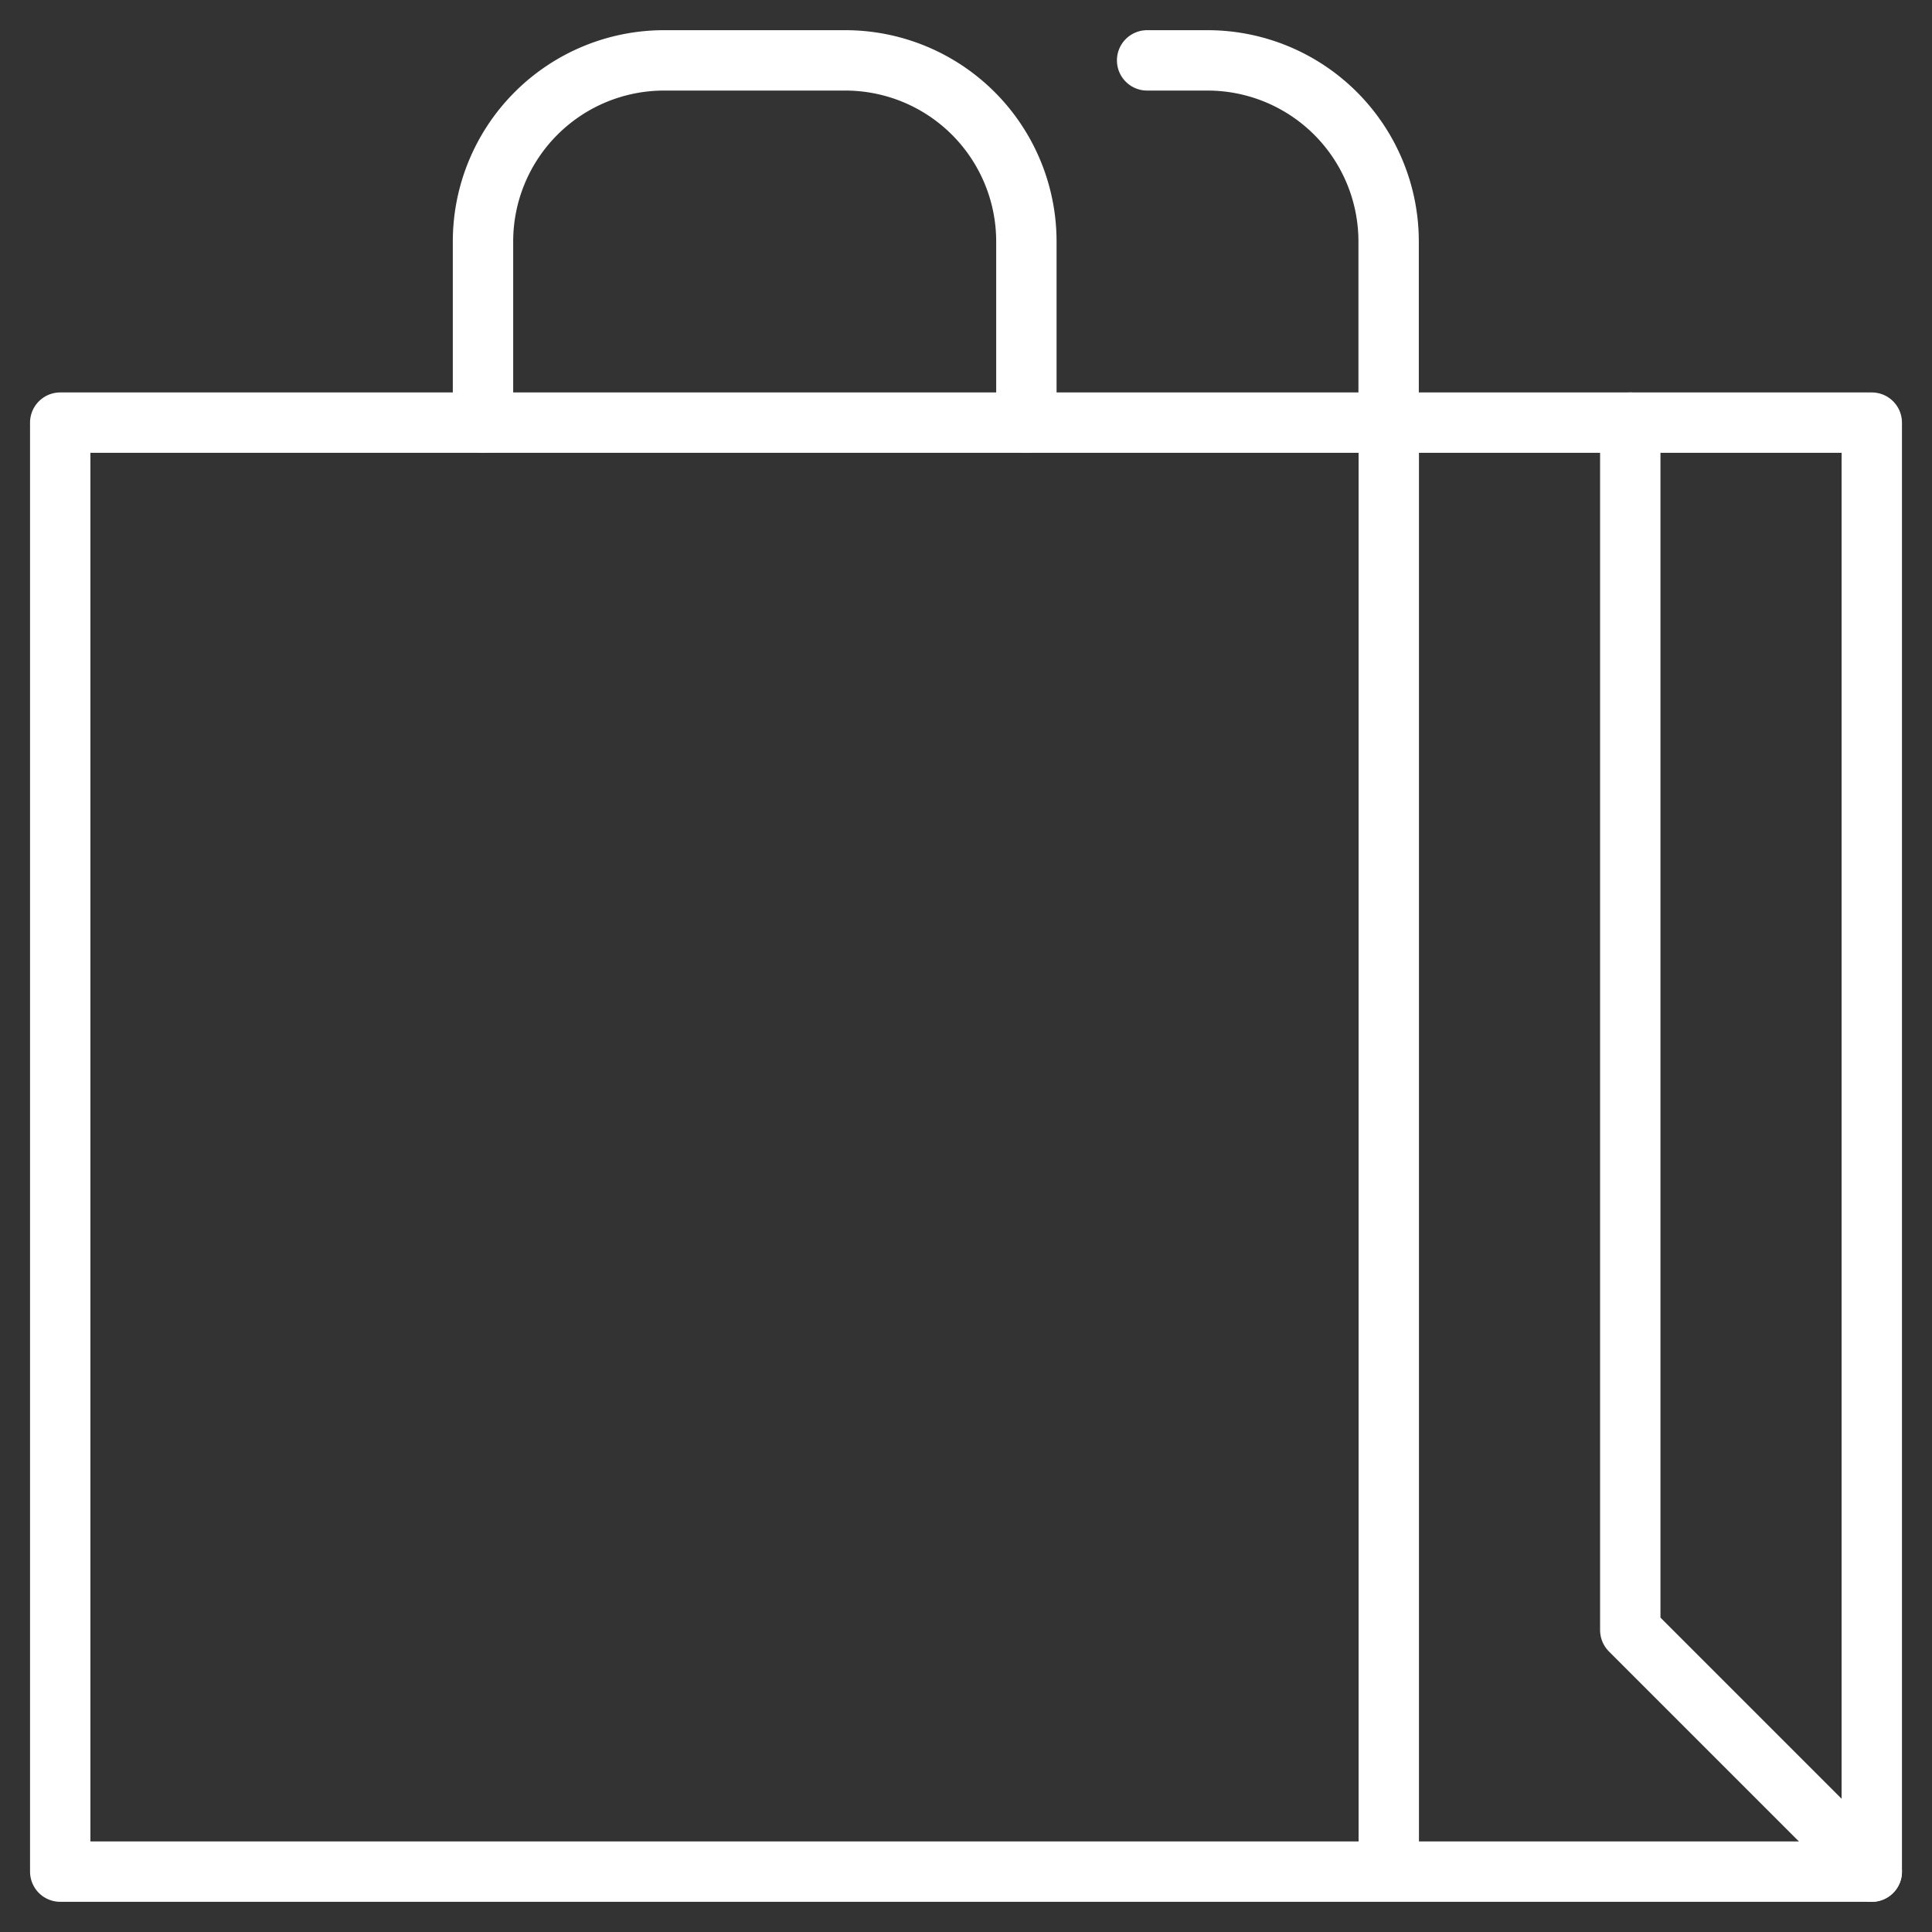 <svg viewBox="0 0 64 64" xmlns="http://www.w3.org/2000/svg" aria-labelledby="title"
aria-describedby="desc" role="img" xmlns:xlink="http://www.w3.org/1999/xlink"
width="256" height="256">
  <rect x="0" y="0" width="64" height="64" fill="#333333" stroke="none"/>
  <title>Shopping Bag</title>
  <desc>A line styled icon from Orion Icon Library.</desc>
  <path stroke-width="2"
  stroke-miterlimit="10" stroke="#ffffff" fill="none" d="M16 14V8a6 6 0 0 1 6-6h6a6 6 0 0 1 6 6v6m4-12h2a6 6 0 0 1 6 6v6"
  data-name="layer2" stroke-linejoin="round" stroke-linecap="round"></path>
  <path d="M1.995 14h60.01v48H1.995zm44.01 48V14" stroke-width="2"
  stroke-miterlimit="10" stroke="#ffffff" fill="none" data-name="layer1"
  stroke-linejoin="round" stroke-linecap="round"></path>
  <path d="M54.005 14v40l8 8" stroke-width="2" stroke-miterlimit="10"
  stroke="#ffffff" fill="none" data-name="layer1" stroke-linejoin="round"
  stroke-linecap="round"></path>
</svg>